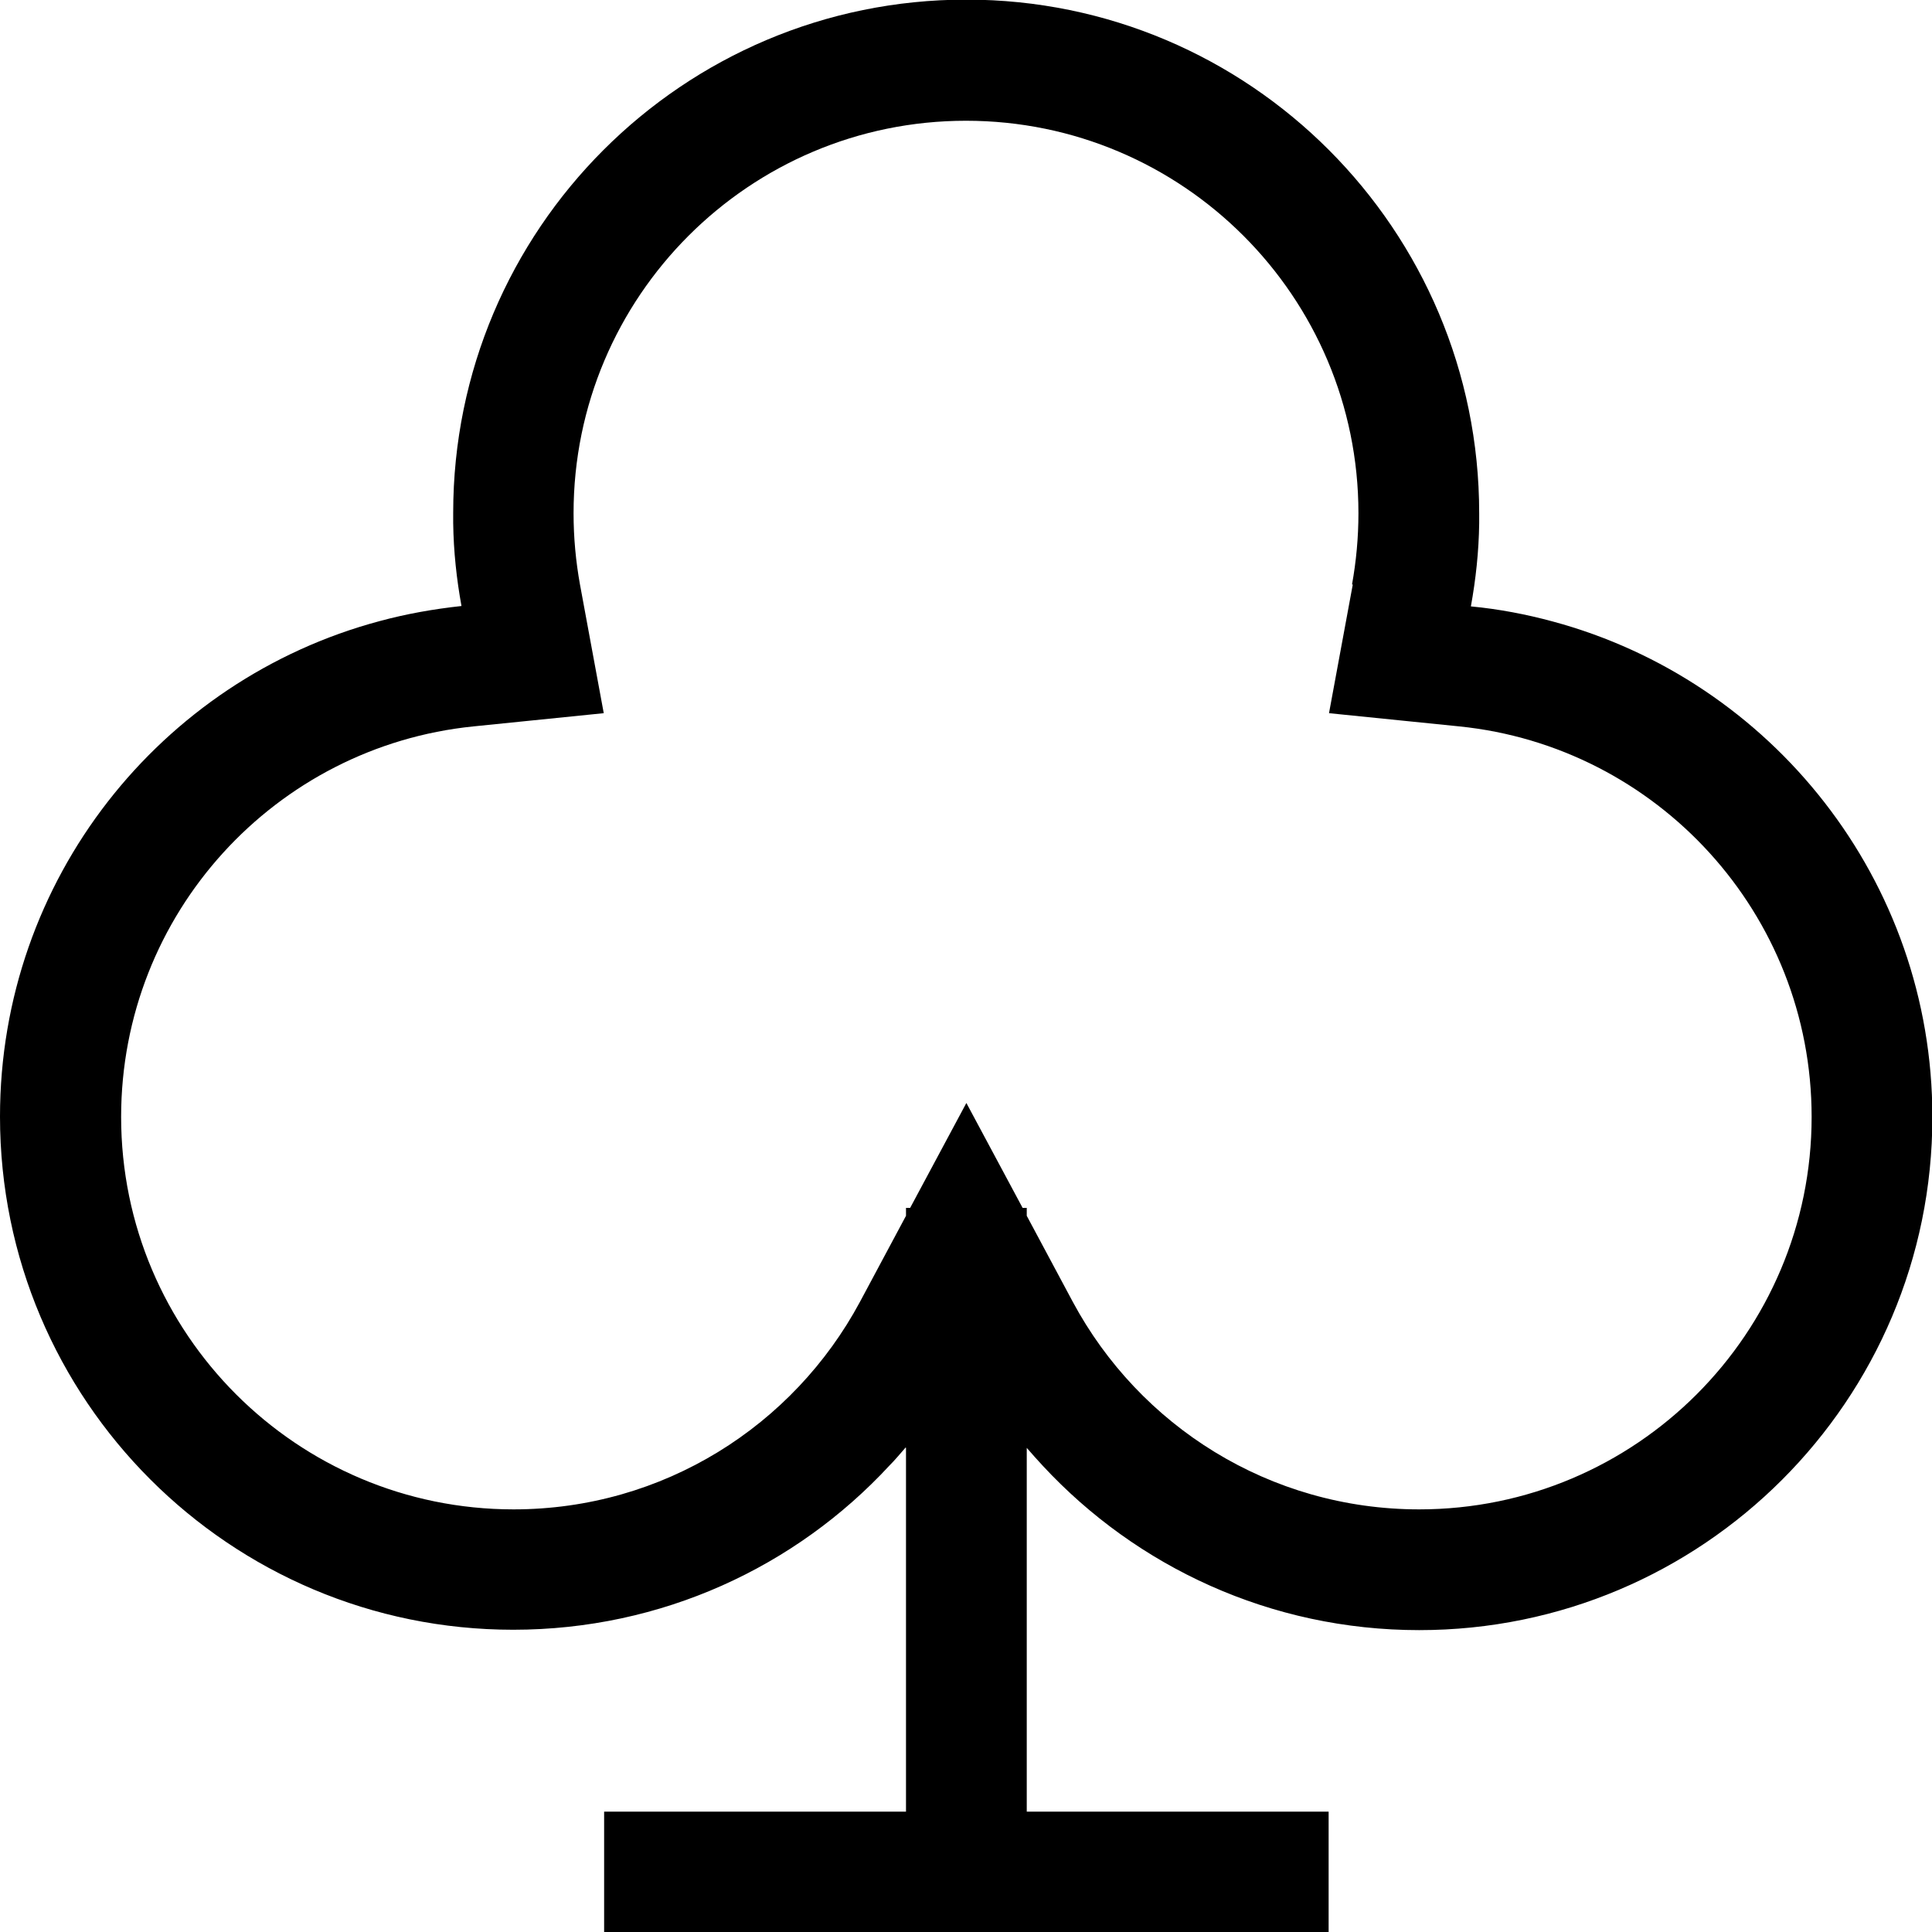 <svg xmlns="http://www.w3.org/2000/svg" viewBox="0 0 512 512"><!--! Font Awesome Pro 7.0.0 by @fontawesome - https://fontawesome.com License - https://fontawesome.com/license (Commercial License) Copyright 2025 Fonticons, Inc. --><path fill="currentColor" d="M358.3 154.9c1.1-6.1 1.7-12.4 1.7-18.9 0-57.4-46.6-104-104-104S152 78.6 152 136c0 6.5 .6 12.8 1.7 18.9l6.3 34.1-34.5 3.5c-52.5 5.3-93.4 49.6-93.4 103.5 0 57.4 46.6 104 104 104 39.7 0 74.2-22.2 91.8-55l12.2-22.8 0-2.1 1.1 0 14.9-27.8 14.9 27.8 1.1 0 0 2.1 12.2 22.8c17.6 32.8 52.1 55 91.8 55 57.4 0 104-46.6 104-104 0-53.9-41-98.2-93.4-103.5l-34.5-3.5 6.3-34.1zM240 383.6c-1.4 1.6-2.8 3.3-4.3 4.8-24.8 26.8-60.3 43.5-99.7 43.5-75.1 0-136-60.9-136-136 0-62.9 42.6-115.8 100.6-131.3 7-1.9 14.3-3.2 21.7-4-1.3-7.1-2.1-14.5-2.2-22 0-.9 0-1.8 0-2.7 0-75.1 60.9-136 136-136S392 60.9 392 136c0 .9 0 1.8 0 2.7-.1 7.5-.9 14.8-2.2 22 7.4 .7 14.7 2.1 21.7 4 57.9 15.6 100.6 68.5 100.6 131.3 0 75.1-60.9 136-136 136-39.4 0-74.9-16.8-99.7-43.5-1.5-1.6-2.9-3.2-4.3-4.8l0 96.4 80 0 0 32-192 0 0-32 80 0 0-96.4z"/></svg>